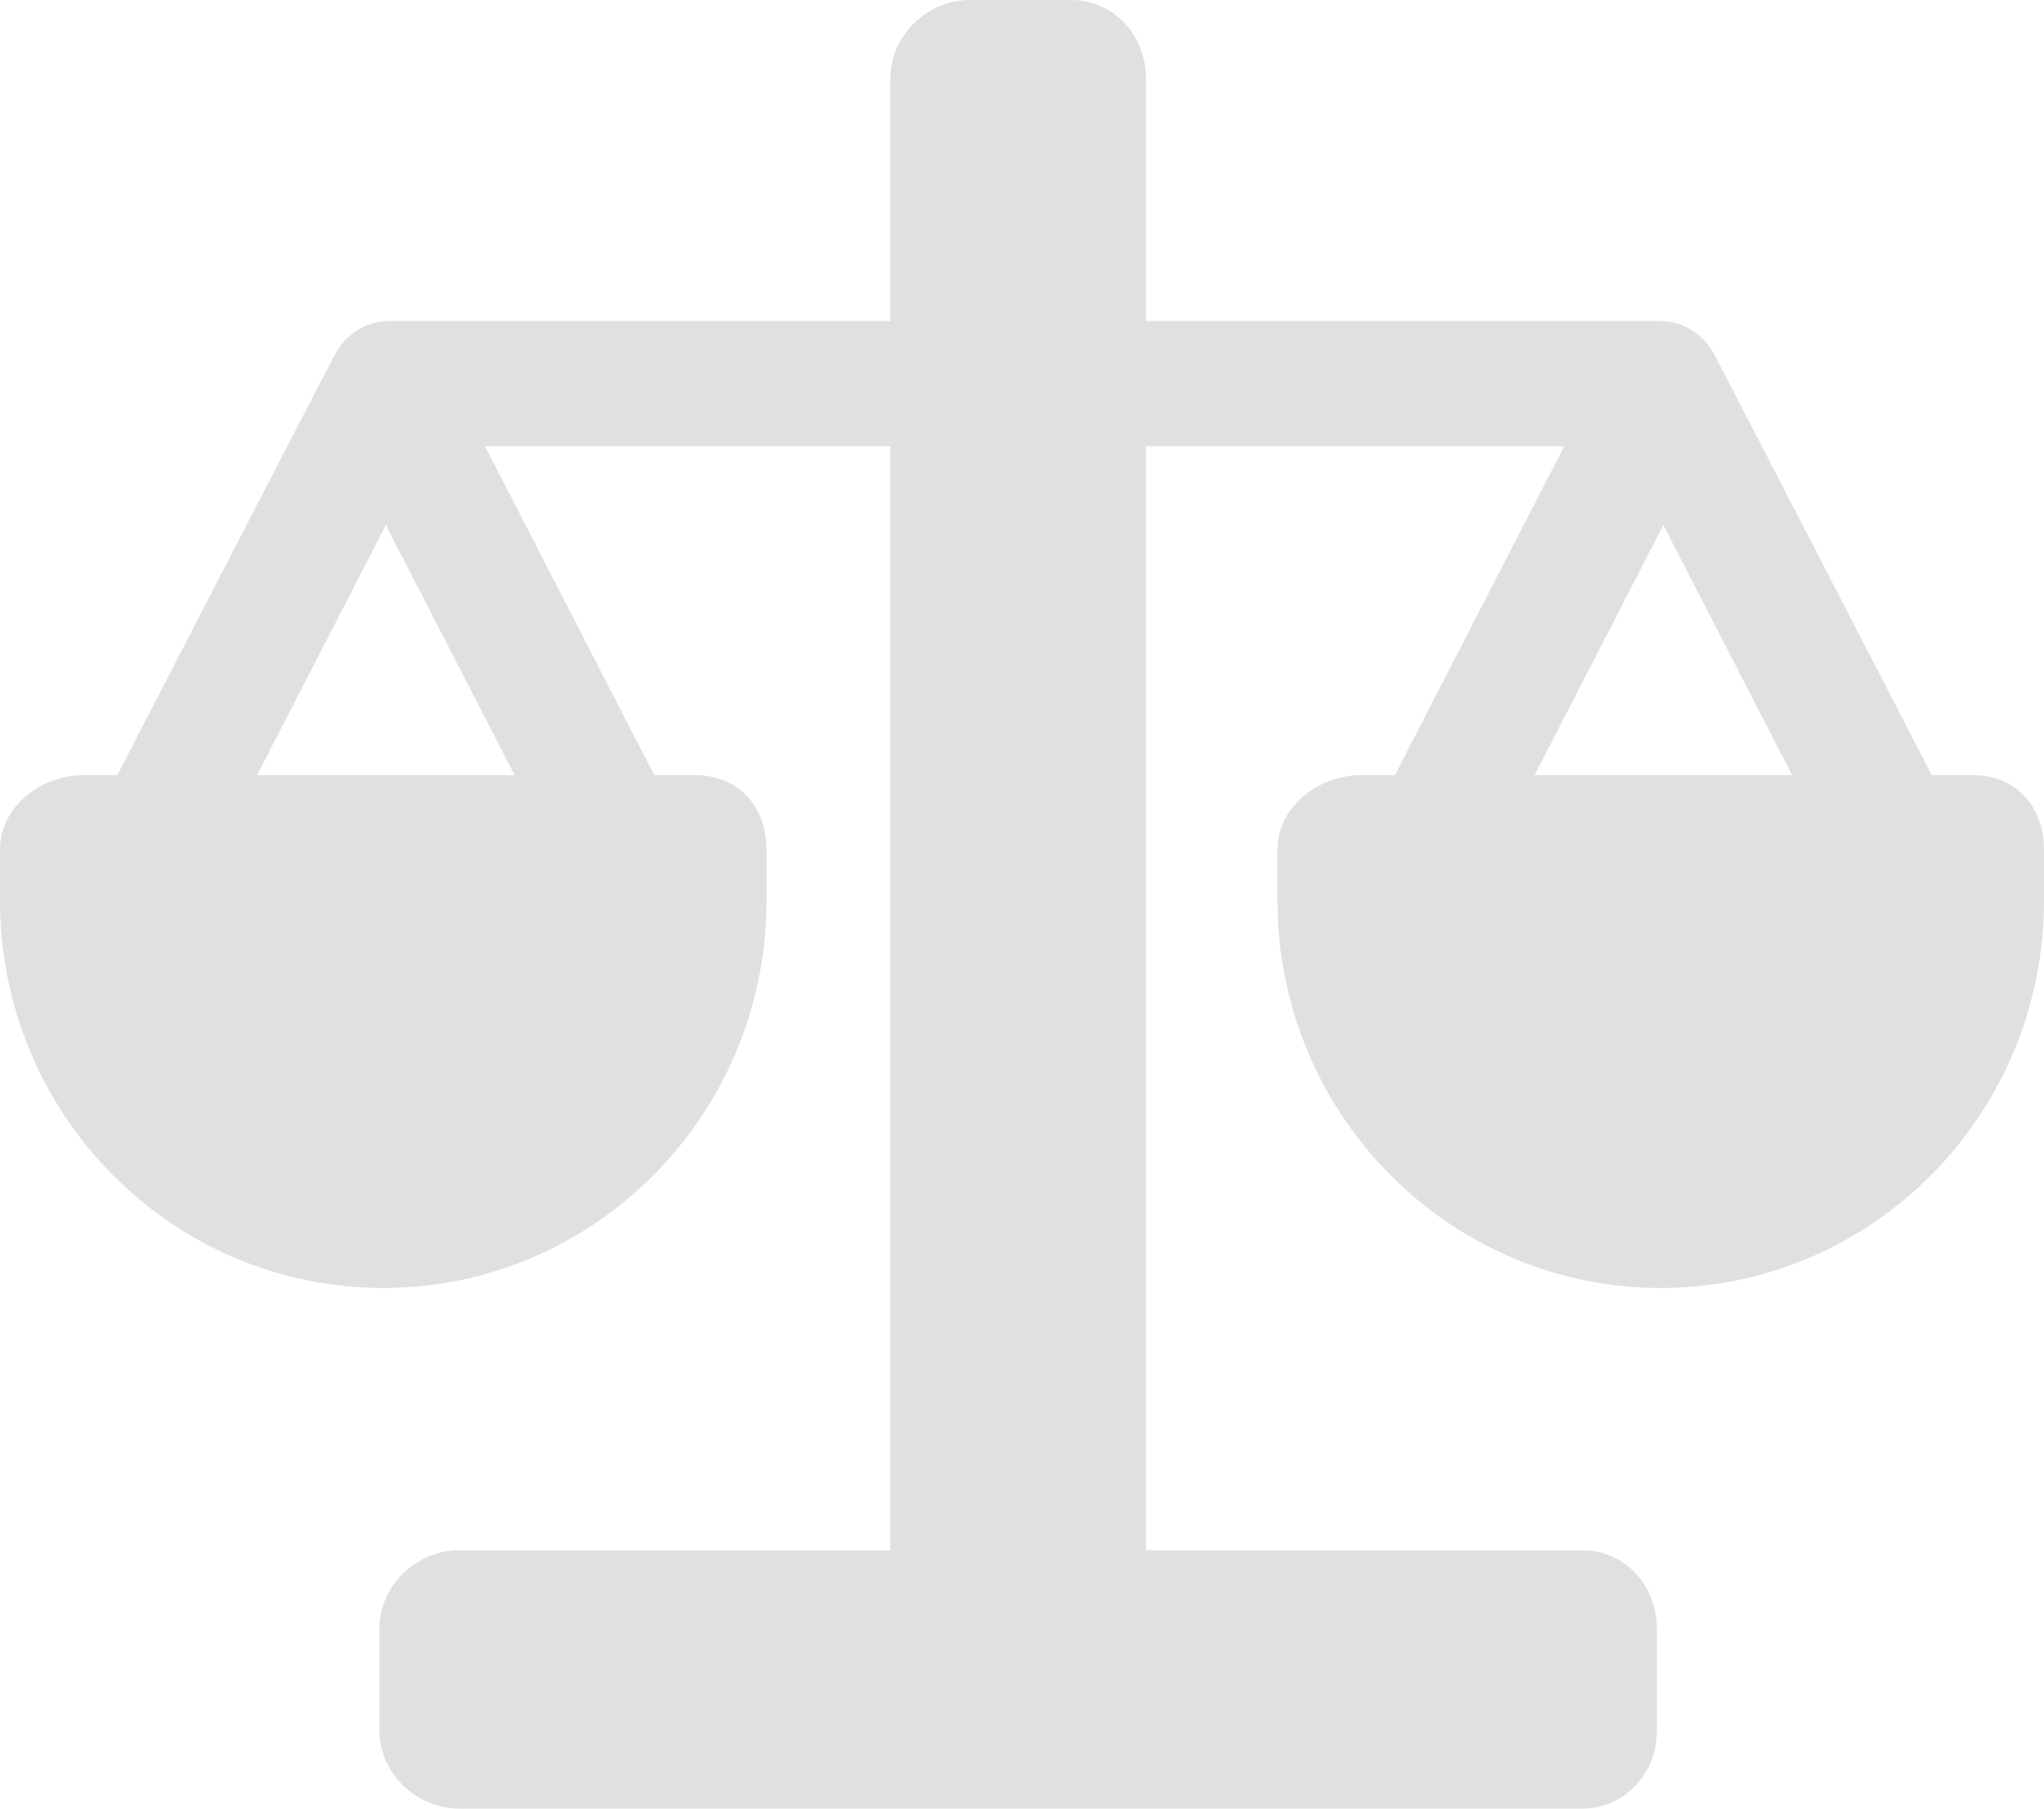 <svg width="26" height="23" viewBox="0 0 26 23" fill="none" xmlns="http://www.w3.org/2000/svg">
<path d="M25.097 9.857H24.572C24.572 9.857 21.811 4.507 21.785 4.471C21.647 4.239 21.396 4.082 21.109 4.082H14.576V0.996C14.576 0.446 14.168 0 13.624 0H12.343C11.8 0 11.326 0.446 11.326 0.996V4.082H4.957C4.669 4.082 4.418 4.239 4.281 4.471C4.254 4.507 1.493 9.857 1.493 9.857H1.067C0.525 9.857 0 10.255 0 10.803V11.45C0 14.172 2.183 16.379 4.875 16.379C7.567 16.379 9.75 14.172 9.75 11.45V10.803C9.75 10.255 9.389 9.857 8.847 9.857H8.322L6.169 5.675H11.326V19.714H5.843C5.3 19.714 4.826 20.16 4.826 20.71V22.004C4.826 22.554 5.3 23 5.843 23H20.124C20.668 23 21.076 22.554 21.076 22.004V20.71C21.076 20.16 20.668 19.714 20.124 19.714H14.576V5.675H19.897L17.743 9.857H17.317C16.775 9.857 16.25 10.255 16.25 10.803V11.45C16.25 14.172 18.433 16.379 21.125 16.379C23.817 16.379 26 14.172 26 11.45V10.803C26 10.255 25.639 9.857 25.097 9.857ZM6.546 9.857H3.27L4.908 6.677L6.546 9.857ZM19.52 9.857L21.158 6.677L22.796 9.857H19.52Z" fill="#E0E0E0"/>
</svg>
